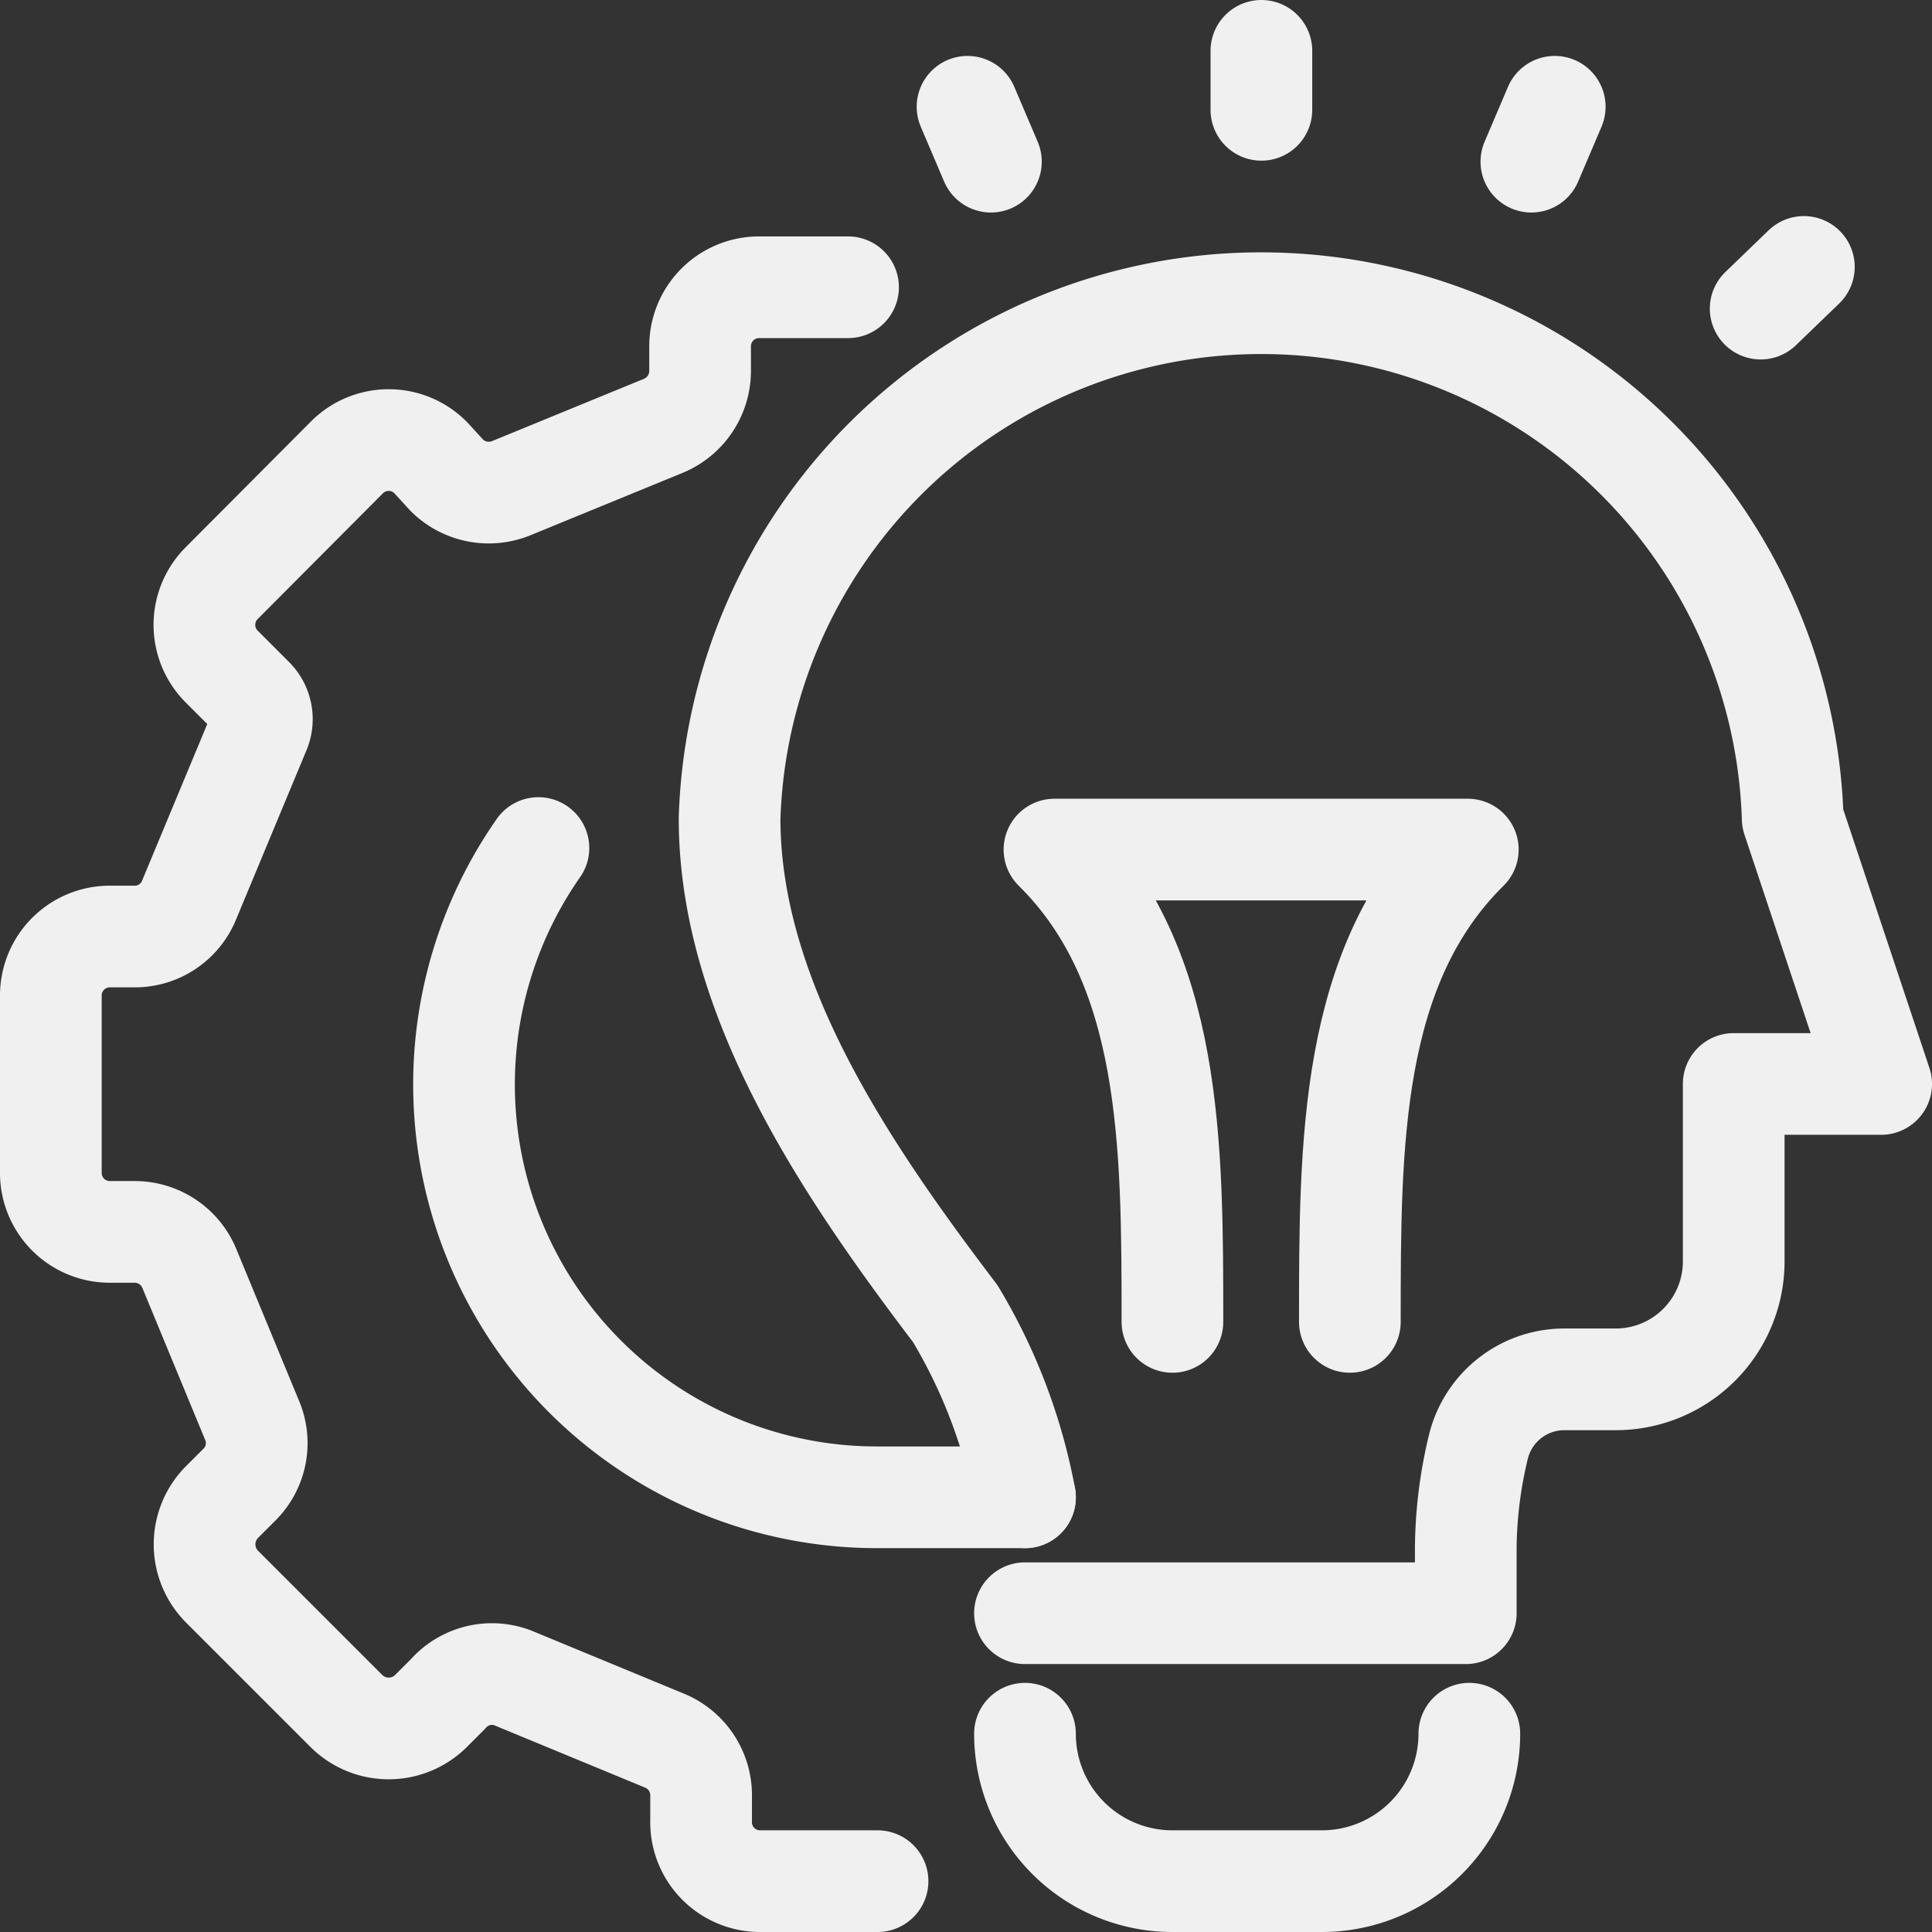 <?xml version="1.0" encoding="UTF-8"?> <svg xmlns="http://www.w3.org/2000/svg" viewBox="0 0 38 38"><rect x="0" y="0" width="38" height="38" fill="#333333" stroke="none"/> <defs> <style>.a{fill:none;stroke:#f0f0f0;stroke-linecap:round;stroke-linejoin:round;stroke-width:2px;}</style> </defs> <title>ic_3</title> <line class="a" x1="24.81" y1="1" x2="24.81" y2="2.16"></line> <line class="a" x1="34.63" y1="6.07" x2="35.48" y2="5.25"></line> <line class="a" x1="30.12" y1="3.18" x2="30.58" y2="2.1"></line> <line class="a" x1="19.49" y1="3.18" x2="19.03" y2="2.1"></line> <path class="a" d="M20.16,29.45a10.87,10.87,0,0,0-1.37-3.61c-2.11-2.78-4.44-6.17-4.44-9.74a10.46,10.46,0,0,1,20.91,0L37,21.32H34.1v3.49a2.32,2.32,0,0,1-2.33,2.32h-1a1.74,1.74,0,0,0-1.69,1.32h0a8.7,8.7,0,0,0-.25,2v1.28H20.16"></path> <path class="a" d="M23.06,26c0-3.49,0-7-2.32-9.29h8.13C26.55,19,26.55,22.48,26.55,26"></path> <path class="a" d="M20.16,34.1h0a2.9,2.9,0,0,0,2.9,2.9H26a2.9,2.9,0,0,0,2.9-2.9h0"></path> <path class="a" d="M16.68,5.65H14.94a1.16,1.16,0,0,0-1.17,1.16v.48a1.17,1.17,0,0,1-.71,1.08l-3,1.23a1.17,1.17,0,0,1-1.27-.25L8.47,9A1.16,1.16,0,0,0,6.82,9L4.36,11.47a1.16,1.16,0,0,0,0,1.64l.62.62a.59.59,0,0,1,.13.63L3.72,17.7a1.15,1.15,0,0,1-1.07.72H2.16A1.16,1.16,0,0,0,1,19.58v3.48a1.16,1.16,0,0,0,1.16,1.17h.49a1.16,1.16,0,0,1,1.07.71l1.24,3a1.15,1.15,0,0,1-.26,1.27l-.34.34a1.18,1.18,0,0,0,0,1.65l2.46,2.46a1.18,1.18,0,0,0,1.65,0l.34-.34A1.15,1.15,0,0,1,10.08,33l3,1.24a1.16,1.16,0,0,1,.71,1.07v.49A1.16,1.16,0,0,0,14.94,37h2.32"></path> <path class="a" d="M10.59,16.68a8.12,8.12,0,0,0,6.67,12.77h2.9"></path> </svg> 